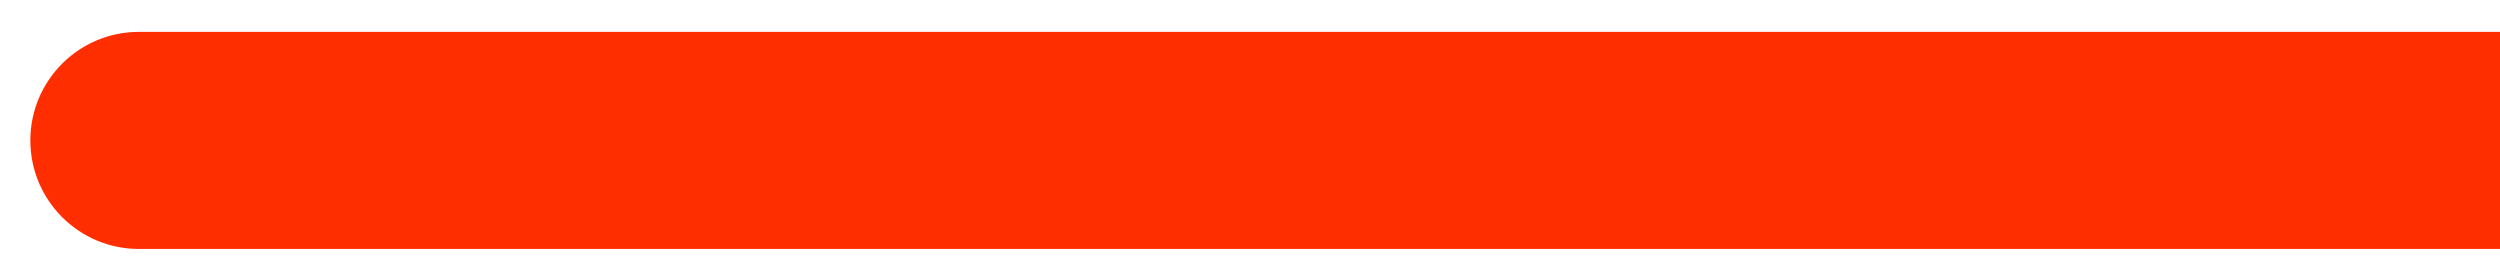 <?xml version="1.0" encoding="UTF-8"?> <svg xmlns="http://www.w3.org/2000/svg" width="36" height="4" viewBox="0 0 36 4" fill="none"><path d="M2 0.459C1.137 0.459 0.437 1.159 0.437 2.022C0.437 2.885 1.137 3.585 2 3.585V0.459ZM2 3.585H36V0.459H2V3.585Z" fill="#FF2E00"></path></svg> 